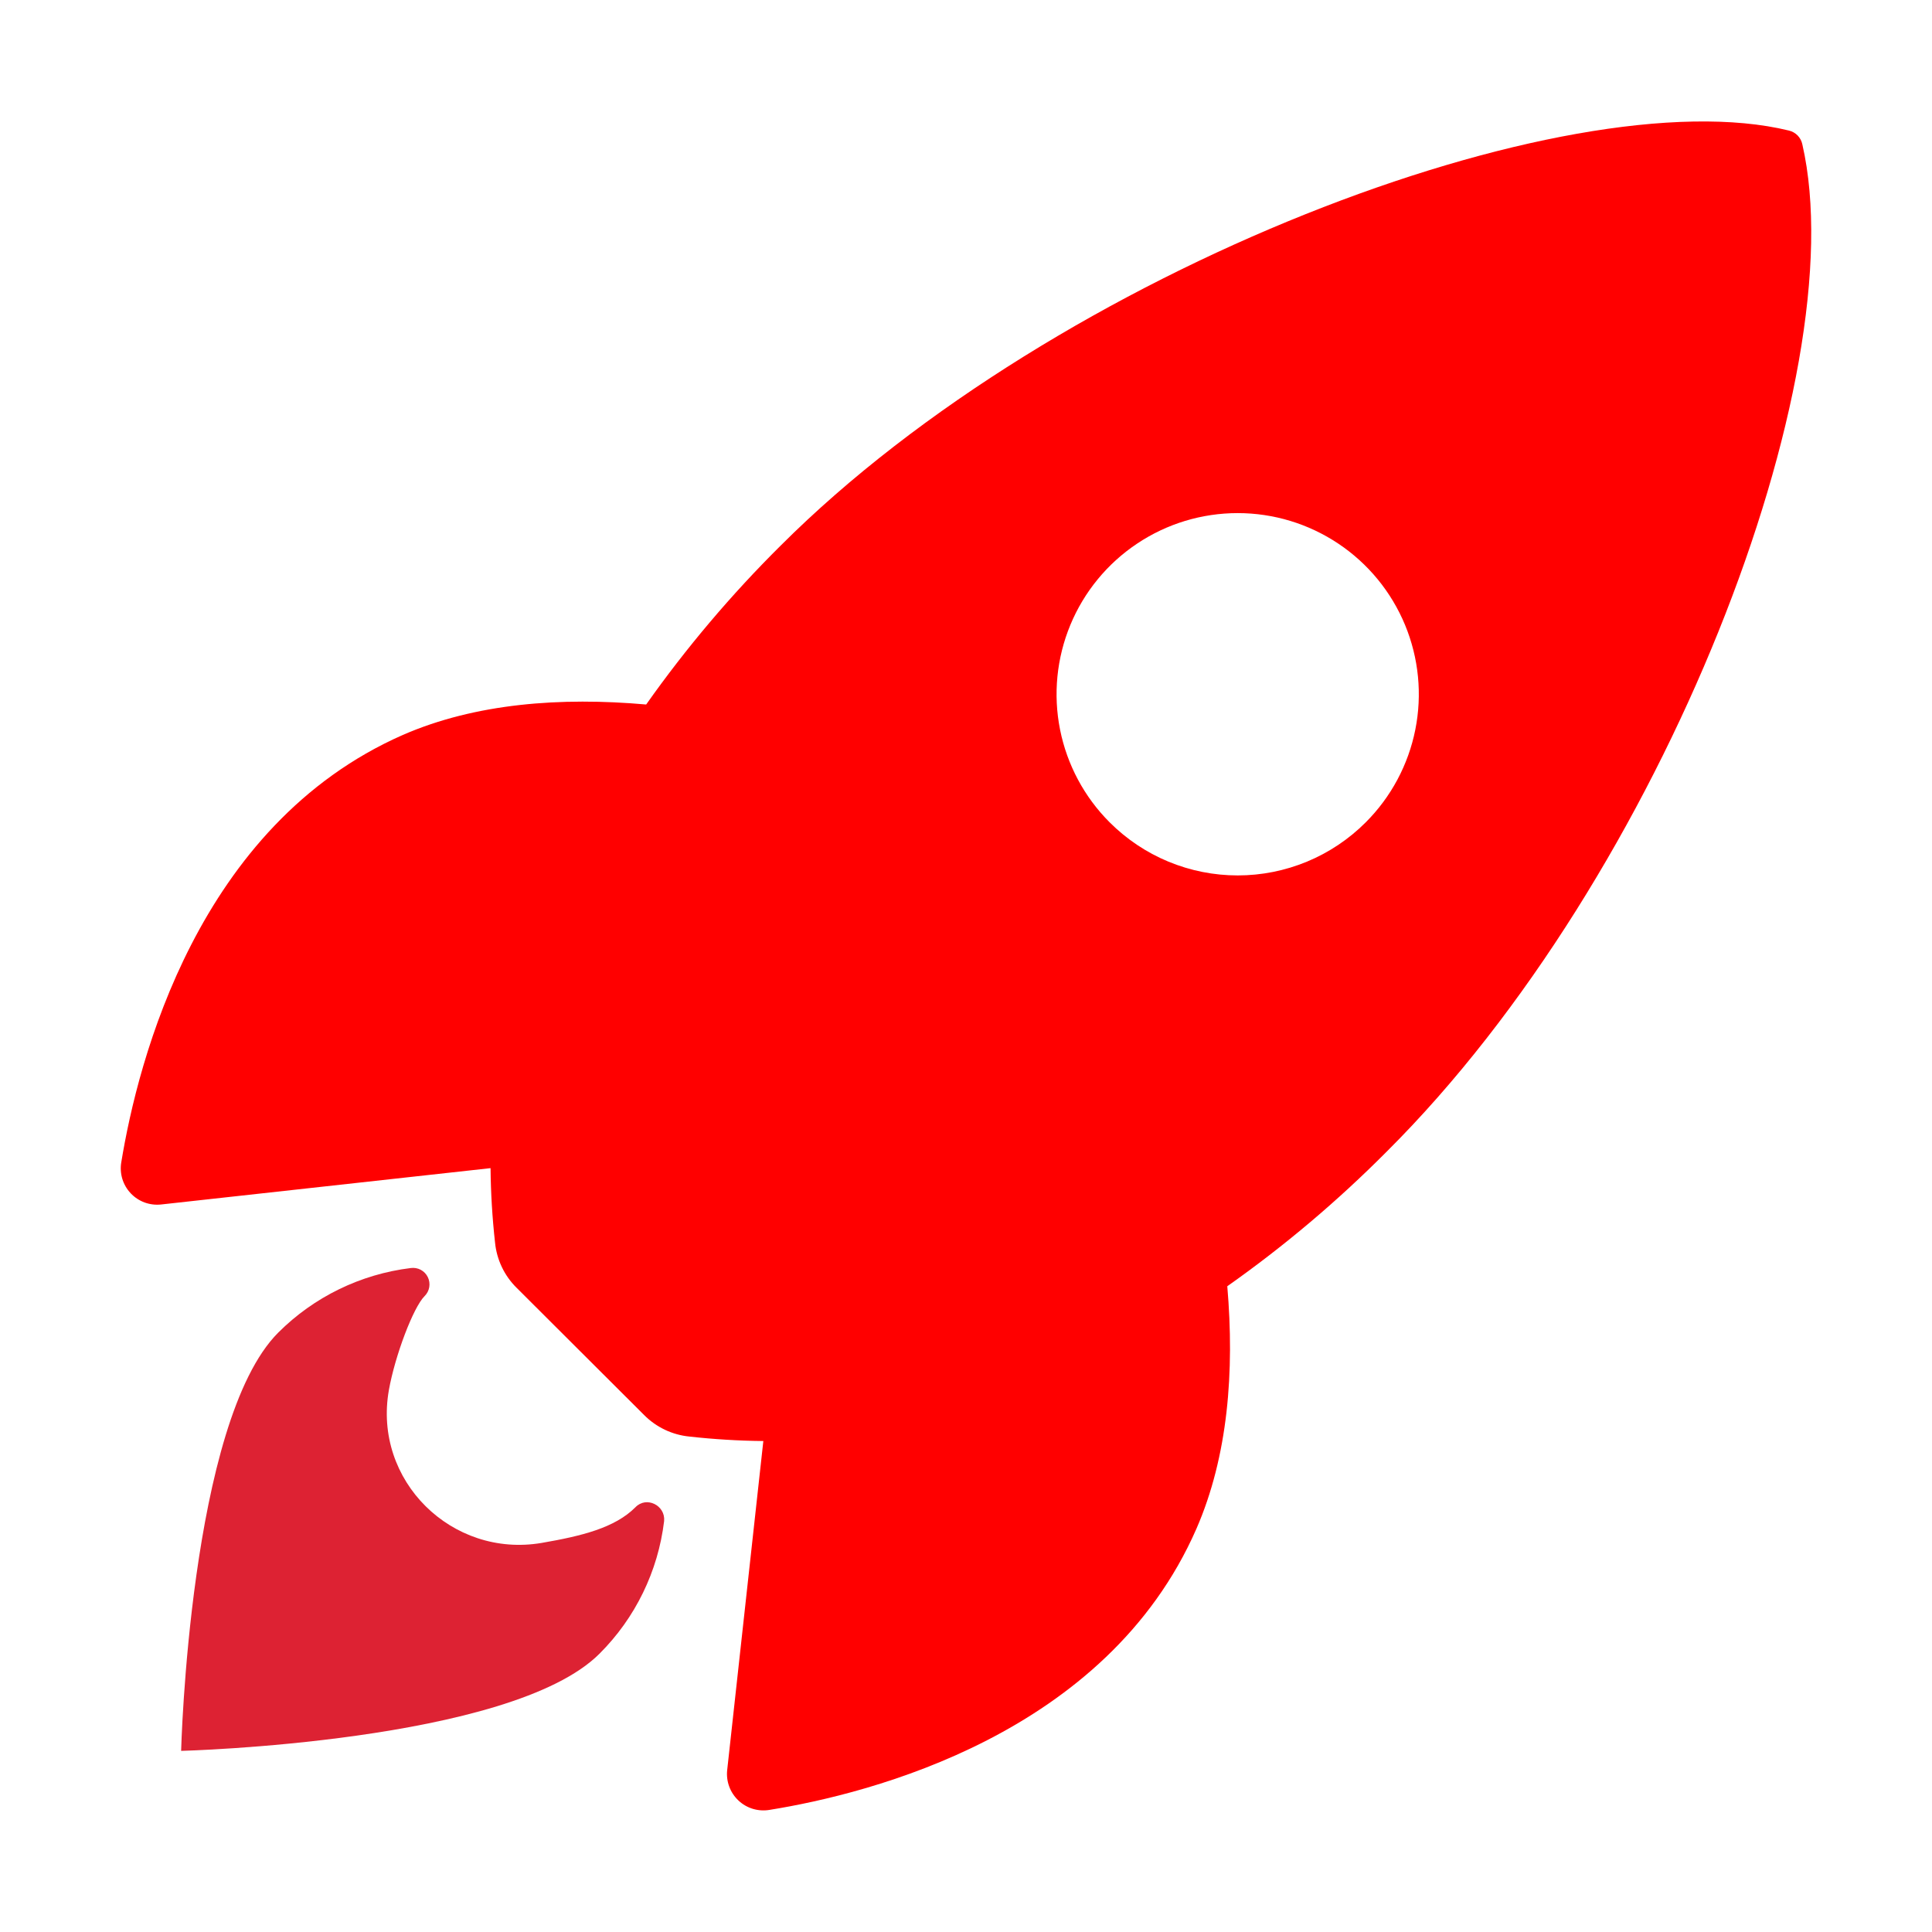 <svg width="100" height="100" viewBox="0 0 100 100" fill="none" xmlns="http://www.w3.org/2000/svg">
<path d="M93.289 7.473C93.254 7.3 93.169 7.141 93.047 7.014C92.924 6.888 92.768 6.799 92.596 6.758C81.157 3.961 54.725 13.928 40.405 28.242C37.85 30.776 35.522 33.527 33.446 36.465C29.03 36.074 24.614 36.4 20.85 38.041C10.231 42.715 7.139 54.91 6.278 60.156C6.229 60.443 6.247 60.738 6.331 61.017C6.416 61.296 6.564 61.551 6.763 61.763C6.963 61.975 7.209 62.138 7.482 62.239C7.756 62.339 8.049 62.375 8.338 62.344L25.391 60.463C25.403 61.748 25.481 63.033 25.623 64.311C25.709 65.198 26.103 66.027 26.737 66.654L33.34 73.242C33.968 73.875 34.797 74.269 35.684 74.356C36.955 74.498 38.232 74.575 39.51 74.588L37.639 91.619C37.608 91.909 37.644 92.201 37.745 92.474C37.846 92.748 38.009 92.993 38.221 93.193C38.432 93.393 38.688 93.541 38.966 93.625C39.245 93.709 39.539 93.728 39.827 93.68C45.063 92.84 57.28 89.748 61.926 79.129C63.567 75.365 63.903 70.971 63.524 66.576C66.469 64.5 69.227 62.17 71.768 59.615C86.133 45.322 96.043 19.48 93.289 7.473ZM57.436 42.564C56.124 41.254 55.231 39.583 54.868 37.764C54.506 35.946 54.691 34.06 55.401 32.347C56.11 30.634 57.312 29.169 58.854 28.139C60.395 27.108 62.208 26.558 64.063 26.558C65.917 26.558 67.73 27.108 69.272 28.139C70.814 29.169 72.015 30.634 72.725 32.347C73.434 34.06 73.62 35.946 73.257 37.764C72.895 39.583 72.001 41.254 70.69 42.564C69.82 43.435 68.787 44.127 67.65 44.598C66.513 45.069 65.294 45.312 64.063 45.312C62.832 45.312 61.613 45.069 60.476 44.598C59.339 44.127 58.306 43.435 57.436 42.564Z" fill="#FF0000"/>
<path d="M32.891 78.014C31.82 79.086 30.104 79.504 28.037 79.861C23.395 80.652 19.295 76.641 20.129 71.947C20.447 70.168 21.389 67.674 21.975 67.088C22.103 66.962 22.188 66.799 22.218 66.623C22.248 66.446 22.222 66.264 22.143 66.103C22.064 65.942 21.937 65.81 21.779 65.725C21.62 65.641 21.439 65.609 21.262 65.633C18.666 65.951 16.25 67.127 14.4 68.977C9.809 73.572 9.375 90.625 9.375 90.625C9.375 90.625 26.438 90.191 31.029 85.596C32.884 83.747 34.063 81.328 34.375 78.728C34.447 77.912 33.453 77.426 32.891 78.014Z" fill="#DD2233"/>
</svg>
